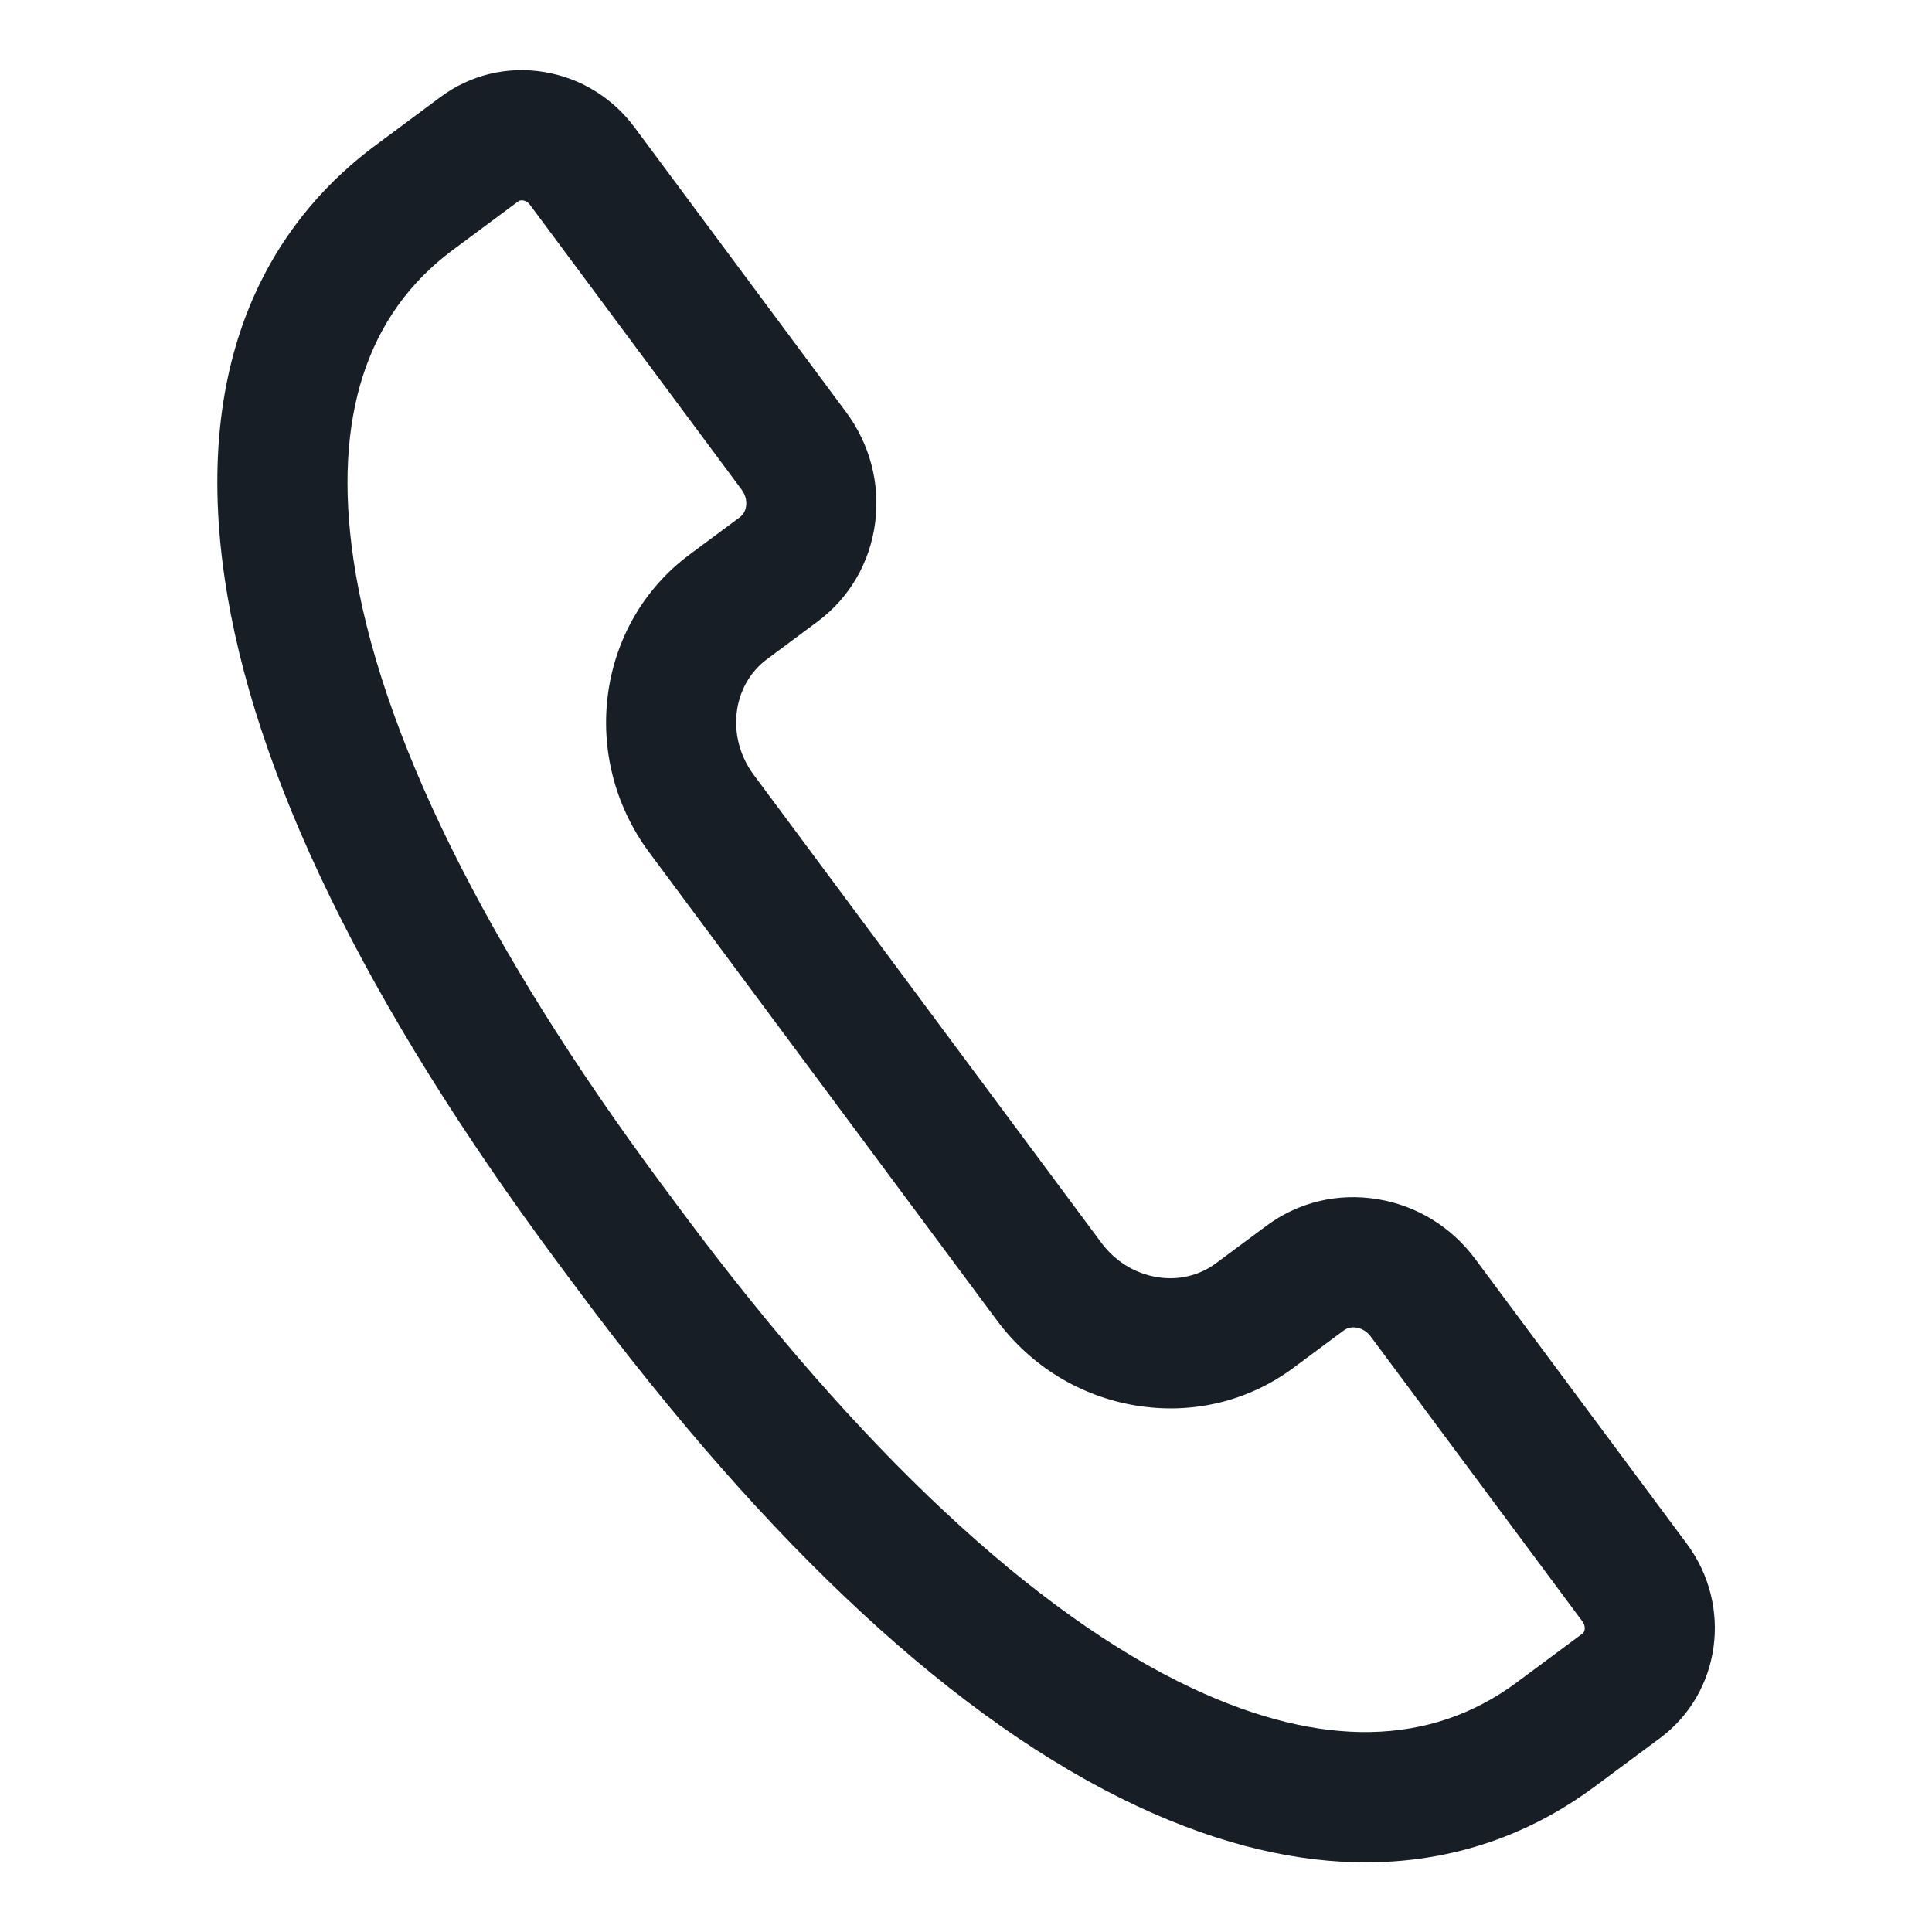 <?xml version="1.0" encoding="UTF-8" standalone="no"?>
<!-- Created with Inkscape (http://www.inkscape.org/) -->

<svg
   width="48"
   height="48"
   viewBox="0 0 48 48"
   version="1.1"
   id="svg25513"
   xmlns="http://www.w3.org/2000/svg"
   xmlns:svg="http://www.w3.org/2000/svg"
   xmlns:rdf="http://www.w3.org/1999/02/22-rdf-syntax-ns#"
   xmlns:cc="http://creativecommons.org/ns#"
   xmlns:dc="http://purl.org/dc/elements/1.1/">
  <defs
     id="defs25507" />
  <g
     id="layer1"
     transform="translate(-207.481,-63.039)">
    <g
       id="g1758"
       transform="matrix(1.333,0,0,-1.333,241.408,109.309)">
      <path
         d="m 0,0 c -1.225,0 -2.643,0.292 -4.261,1.05 -3.33,1.56 -6.843,4.807 -10.44,9.65 l -0.34,0.457 c -3.598,4.843 -5.692,9.143 -6.224,12.782 -0.652,4.455 1.166,6.842 2.807,8.06 l 1.219,0.906 c 0.557,0.413 1.244,0.578 1.932,0.464 0.674,-0.112 1.271,-0.478 1.682,-1.031 l 3.943,-5.308 c 0.444,-0.598 0.636,-1.33 0.542,-2.06 -0.097,-0.747 -0.48,-1.403 -1.079,-1.848 l -0.935,-0.695 c -0.659,-0.489 -0.77,-1.457 -0.25,-2.157 l 6.478,-8.72 c 0.257,-0.346 0.625,-0.574 1.038,-0.642 0.395,-0.066 0.787,0.026 1.1,0.258 l 0.936,0.695 c 0.597,0.445 1.335,0.622 2.079,0.499 0.727,-0.12 1.372,-0.516 1.816,-1.113 l 3.946,-5.311 c 0.857,-1.154 0.633,-2.777 -0.5,-3.619 l -1.223,-0.908 c -0.989,-0.735 -2.404,-1.409 -4.266,-1.409 m -15.729,30.978 c -0.037,0 -0.056,-0.014 -0.064,-0.02 l -1.219,-0.906 c -1.614,-1.198 -2.237,-3.137 -1.853,-5.762 0.467,-3.192 2.462,-7.233 5.771,-11.687 l 0.34,-0.457 c 3.308,-4.454 6.601,-7.531 9.522,-8.9 2.402,-1.126 4.439,-1.089 6.052,0.11 l 1.223,0.908 c 0.051,0.038 0.063,0.14 -0.001,0.226 l -3.946,5.311 c -0.09,0.121 -0.204,0.156 -0.264,0.166 -0.063,0.01 -0.155,0.009 -0.238,-0.053 l -0.936,-0.695 c -0.845,-0.628 -1.889,-0.878 -2.942,-0.704 -1.036,0.172 -1.955,0.735 -2.589,1.589 l -6.478,8.719 c -1.318,1.775 -0.981,4.265 0.75,5.551 l 0.936,0.695 c 0.084,0.063 0.112,0.15 0.12,0.213 0.008,0.06 0.007,0.18 -0.083,0.301 l -3.944,5.308 c -0.046,0.063 -0.102,0.08 -0.131,0.085 -0.01,0.002 -0.018,0.002 -0.026,0.002 m -2.006,0.048 h 0.003 z"
         style="fill:#171e25;fill-opacity:1;fill-rule:nonzero;stroke:none"
         id="path1760" />
    </g>
  </g>
</svg>
